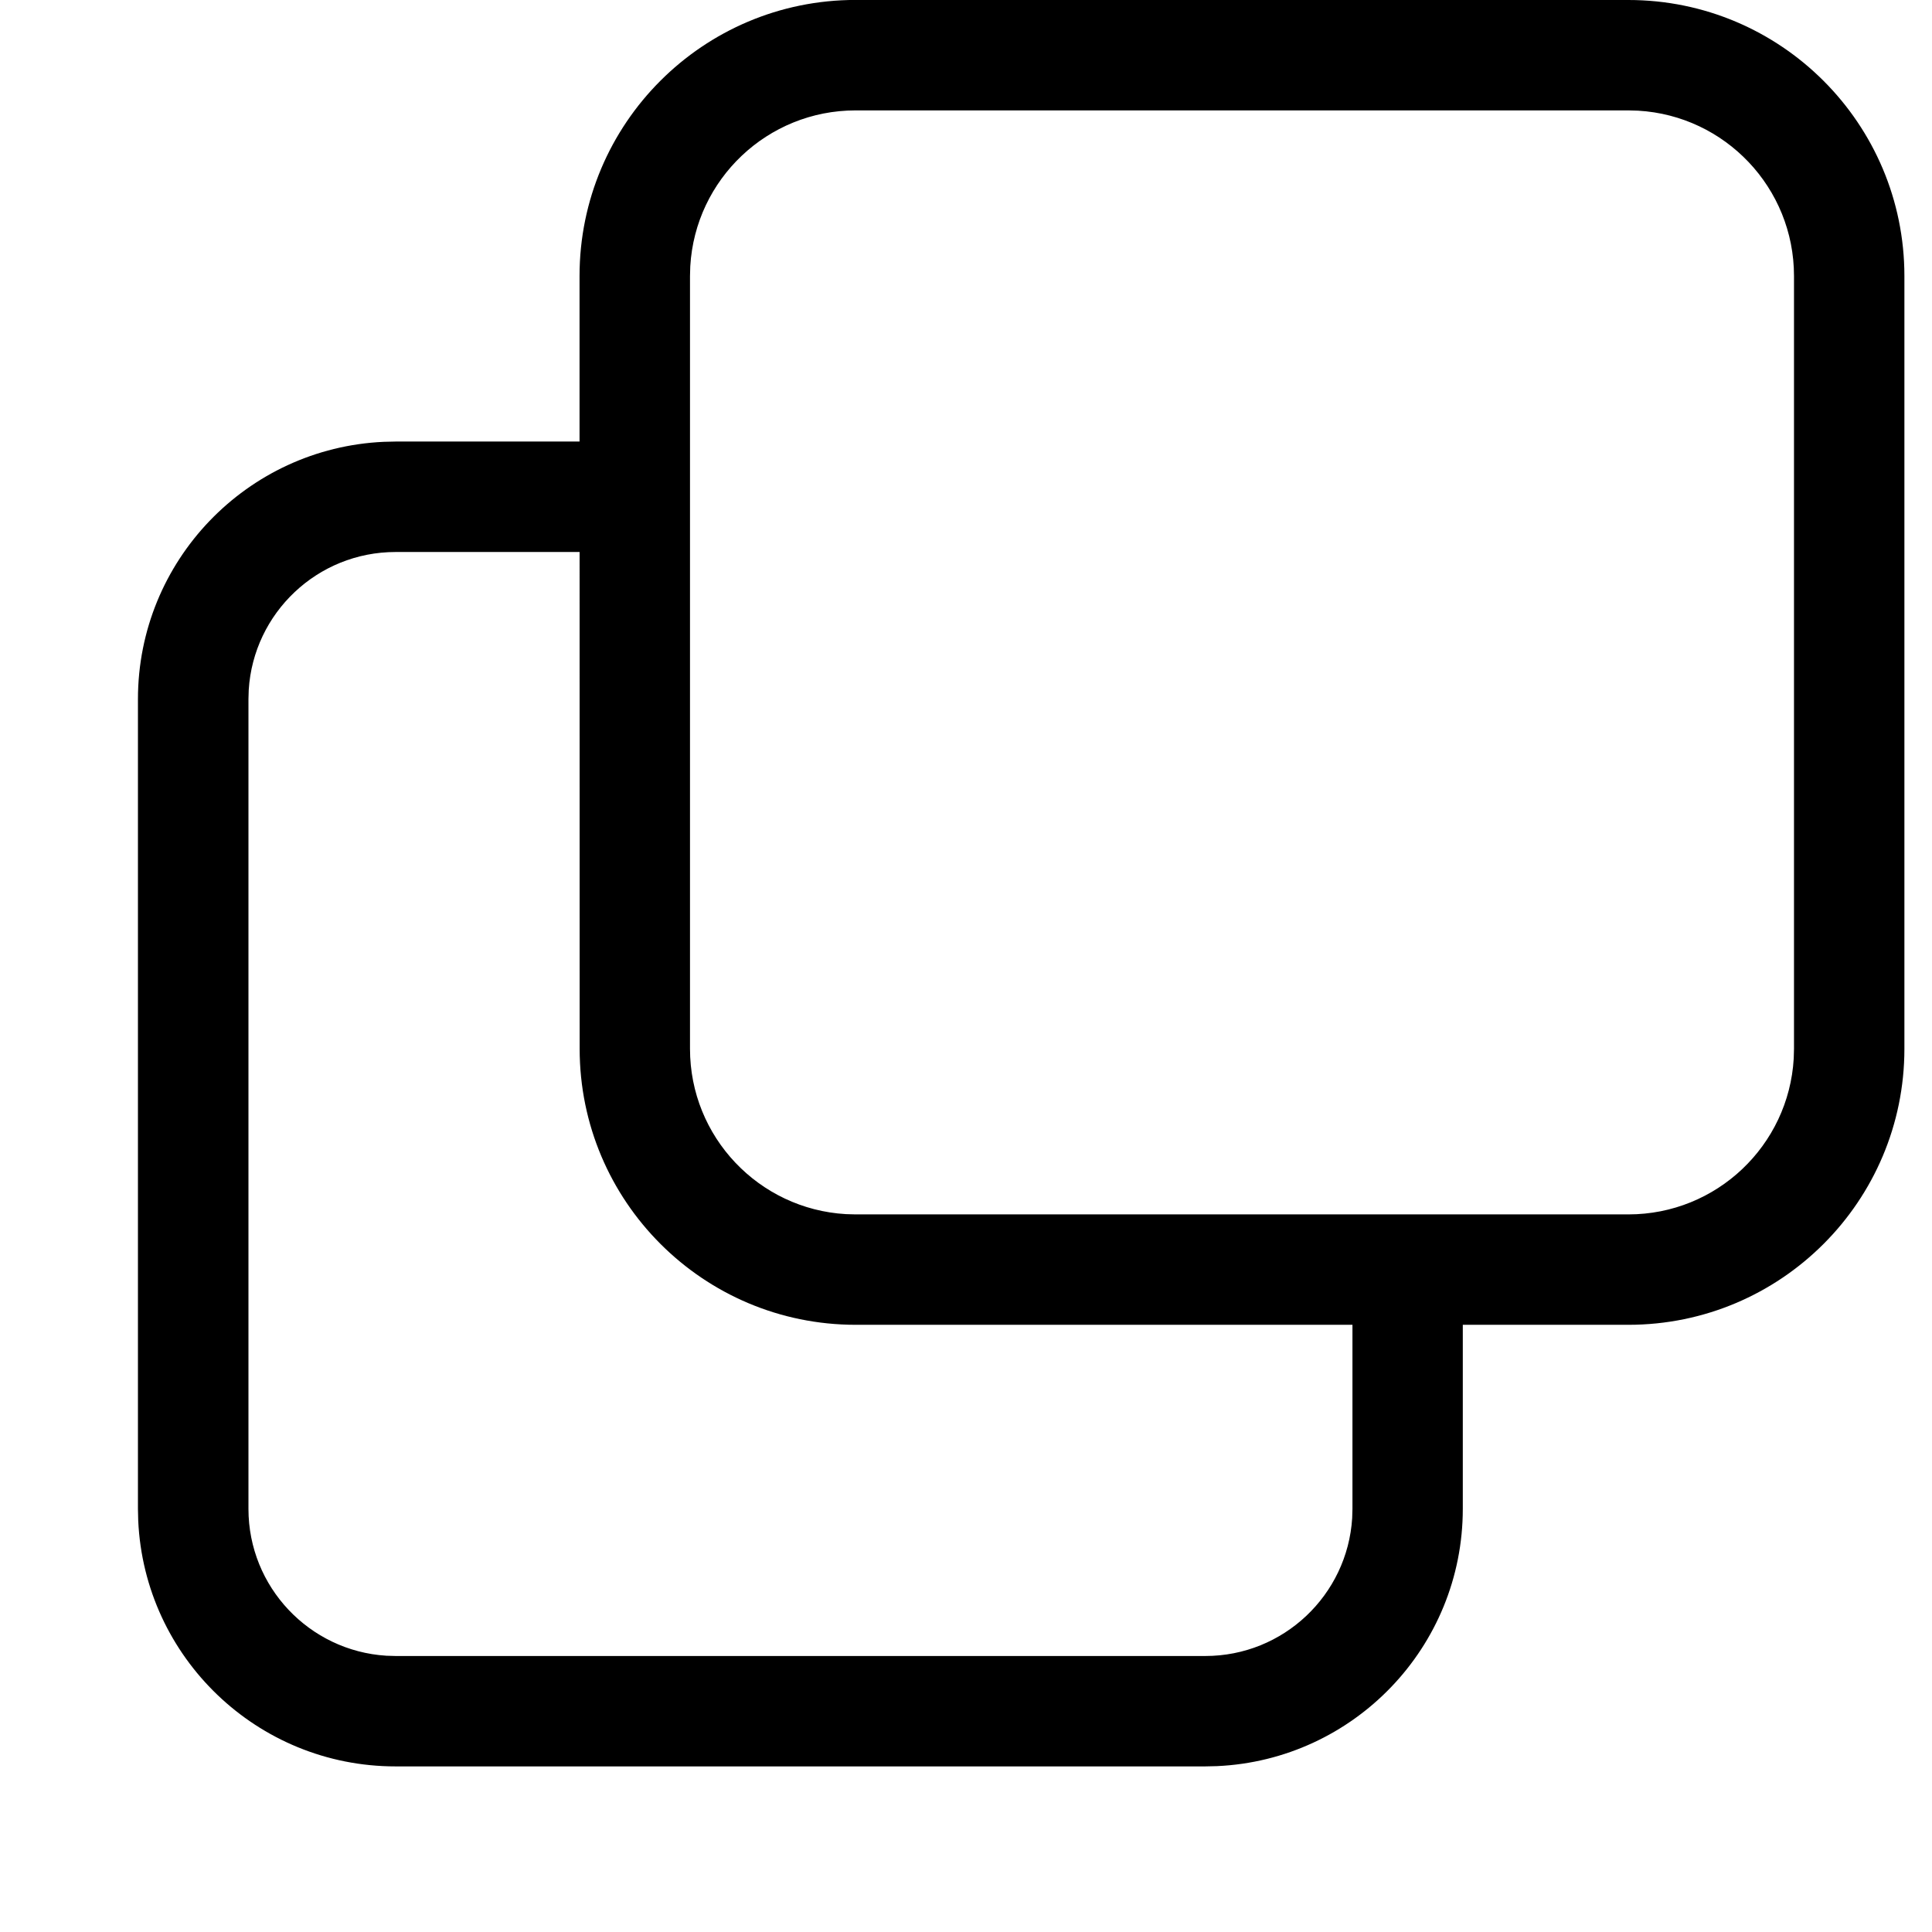 <?xml version="1.0" encoding="utf-8"?>
<!-- Uploaded to: SVG Repo, www.svgrepo.com, Generator: SVG Repo Mixer Tools -->
<svg width="20" height="20" viewBox="0 0 30 35" xmlns="http://www.w3.org/2000/svg">
  <g fill="none" fill-rule="evenodd">
    <path d="m0 0h32v32h-32z" />
    <path fill="#000000" d="m27 0c2.761 0 5 2.239 5 5v14c0 2.761-2.239 5-5 5h-3v3.333c0 2.506-1.975 4.55-4.453 4.662l-.214.005h-14.667c-2.506 0-4.55-1.975-4.662-4.453l-.005-.214v-14.667c0-2.506 1.975-4.55 4.453-4.662l.214-.005h3.333v-3c0-2.761 2.239-5 5-5zm-19 10h-3.333c-1.416 0-2.574 1.104-2.661 2.498l-.005.169v14.667c0 1.416 1.104 2.574 2.498 2.661l.169.005h14.667c1.416 0 2.574-1.104 2.661-2.498l.005-.169v-3.333h-9c-2.761 0-5-2.239-5-5zm19-8h-14c-1.598 0-2.904 1.249-2.995 2.824l-.005.176v14c0 1.598 1.249 2.904 2.824 2.995l.176.005h14c1.598 0 2.904-1.249 2.995-2.824l.005-.176v-14c0-1.598-1.249-2.904-2.824-2.995z" />
  </g>
</svg>
